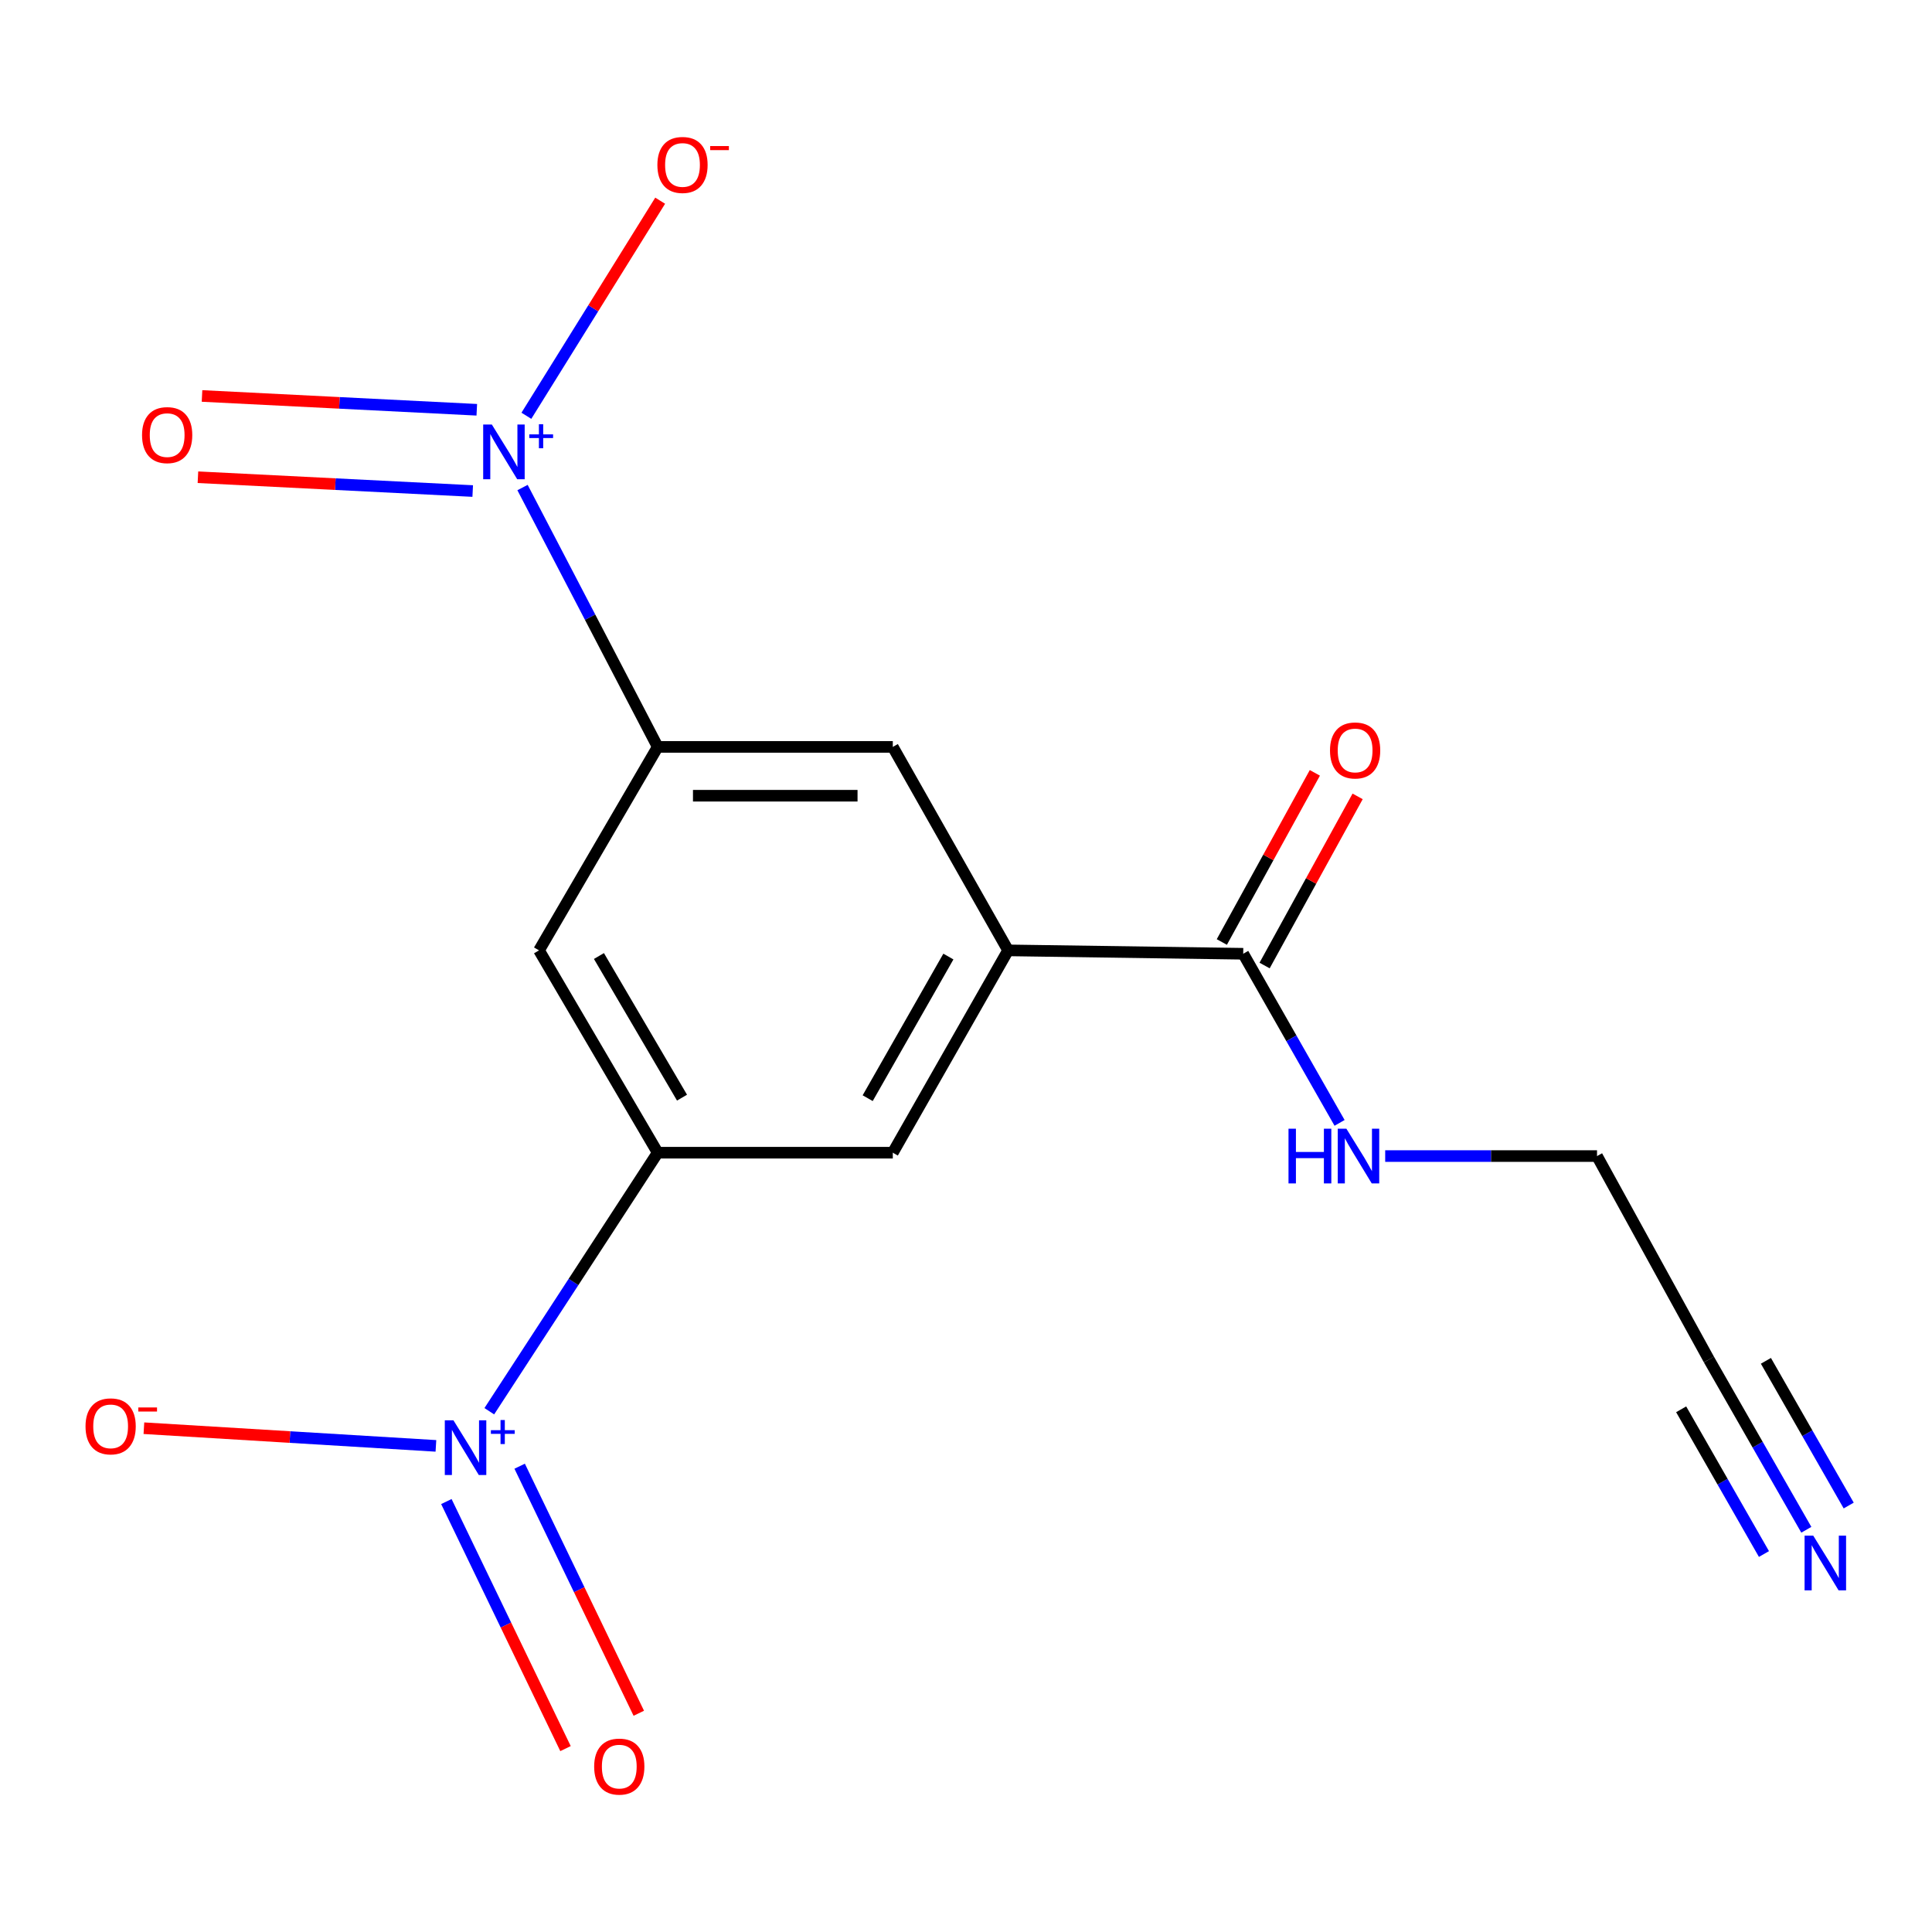 <?xml version='1.0' encoding='iso-8859-1'?>
<svg version='1.1' baseProfile='full'
              xmlns='http://www.w3.org/2000/svg'
                      xmlns:rdkit='http://www.rdkit.org/xml'
                      xmlns:xlink='http://www.w3.org/1999/xlink'
                  xml:space='preserve'
width='1000px' height='1000px' viewBox='0 0 1000 1000'>
<!-- END OF HEADER -->
<rect style='opacity:1.0;fill:#FFFFFF;stroke:none' width='1000' height='1000' x='0' y='0'> </rect>
<path class='bond-2' d='M 270.458,252.354 L 305.444,319.475' style='fill:none;fill-rule:evenodd;stroke:#0000FF;stroke-width:6px;stroke-linecap:butt;stroke-linejoin:miter;stroke-opacity:1' />
<path class='bond-2' d='M 305.444,319.475 L 340.43,386.596' style='fill:none;fill-rule:evenodd;stroke:#000000;stroke-width:6px;stroke-linecap:butt;stroke-linejoin:miter;stroke-opacity:1' />
<path class='bond-9' d='M 272.455,215.206 L 307.078,159.543' style='fill:none;fill-rule:evenodd;stroke:#0000FF;stroke-width:6px;stroke-linecap:butt;stroke-linejoin:miter;stroke-opacity:1' />
<path class='bond-9' d='M 307.078,159.543 L 341.701,103.88' style='fill:none;fill-rule:evenodd;stroke:#FF0000;stroke-width:6px;stroke-linecap:butt;stroke-linejoin:miter;stroke-opacity:1' />
<path class='bond-12' d='M 246.787,212.099 L 175.676,208.526' style='fill:none;fill-rule:evenodd;stroke:#0000FF;stroke-width:6px;stroke-linecap:butt;stroke-linejoin:miter;stroke-opacity:1' />
<path class='bond-12' d='M 175.676,208.526 L 104.564,204.952' style='fill:none;fill-rule:evenodd;stroke:#FF0000;stroke-width:6px;stroke-linecap:butt;stroke-linejoin:miter;stroke-opacity:1' />
<path class='bond-12' d='M 244.674,254.161 L 173.562,250.587' style='fill:none;fill-rule:evenodd;stroke:#0000FF;stroke-width:6px;stroke-linecap:butt;stroke-linejoin:miter;stroke-opacity:1' />
<path class='bond-12' d='M 173.562,250.587 L 102.45,247.014' style='fill:none;fill-rule:evenodd;stroke:#FF0000;stroke-width:6px;stroke-linecap:butt;stroke-linejoin:miter;stroke-opacity:1' />
<path class='bond-0' d='M 253.258,730.45 L 296.844,663.543' style='fill:none;fill-rule:evenodd;stroke:#0000FF;stroke-width:6px;stroke-linecap:butt;stroke-linejoin:miter;stroke-opacity:1' />
<path class='bond-0' d='M 296.844,663.543 L 340.43,596.635' style='fill:none;fill-rule:evenodd;stroke:#000000;stroke-width:6px;stroke-linecap:butt;stroke-linejoin:miter;stroke-opacity:1' />
<path class='bond-10' d='M 225.629,748.386 L 150.056,743.812' style='fill:none;fill-rule:evenodd;stroke:#0000FF;stroke-width:6px;stroke-linecap:butt;stroke-linejoin:miter;stroke-opacity:1' />
<path class='bond-10' d='M 150.056,743.812 L 74.483,739.238' style='fill:none;fill-rule:evenodd;stroke:#FF0000;stroke-width:6px;stroke-linecap:butt;stroke-linejoin:miter;stroke-opacity:1' />
<path class='bond-13' d='M 231.04,777.201 L 261.874,841.137' style='fill:none;fill-rule:evenodd;stroke:#0000FF;stroke-width:6px;stroke-linecap:butt;stroke-linejoin:miter;stroke-opacity:1' />
<path class='bond-13' d='M 261.874,841.137 L 292.708,905.073' style='fill:none;fill-rule:evenodd;stroke:#FF0000;stroke-width:6px;stroke-linecap:butt;stroke-linejoin:miter;stroke-opacity:1' />
<path class='bond-13' d='M 268.974,758.907 L 299.808,822.843' style='fill:none;fill-rule:evenodd;stroke:#0000FF;stroke-width:6px;stroke-linecap:butt;stroke-linejoin:miter;stroke-opacity:1' />
<path class='bond-13' d='M 299.808,822.843 L 330.641,886.779' style='fill:none;fill-rule:evenodd;stroke:#FF0000;stroke-width:6px;stroke-linecap:butt;stroke-linejoin:miter;stroke-opacity:1' />
<path class='bond-1' d='M 340.43,596.635 L 278.999,491.911' style='fill:none;fill-rule:evenodd;stroke:#000000;stroke-width:6px;stroke-linecap:butt;stroke-linejoin:miter;stroke-opacity:1' />
<path class='bond-1' d='M 353.011,568.142 L 310.009,494.834' style='fill:none;fill-rule:evenodd;stroke:#000000;stroke-width:6px;stroke-linecap:butt;stroke-linejoin:miter;stroke-opacity:1' />
<path class='bond-17' d='M 340.43,596.635 L 462.113,596.635' style='fill:none;fill-rule:evenodd;stroke:#000000;stroke-width:6px;stroke-linecap:butt;stroke-linejoin:miter;stroke-opacity:1' />
<path class='bond-4' d='M 340.43,386.596 L 278.999,491.911' style='fill:none;fill-rule:evenodd;stroke:#000000;stroke-width:6px;stroke-linecap:butt;stroke-linejoin:miter;stroke-opacity:1' />
<path class='bond-8' d='M 340.43,386.596 L 462.113,386.596' style='fill:none;fill-rule:evenodd;stroke:#000000;stroke-width:6px;stroke-linecap:butt;stroke-linejoin:miter;stroke-opacity:1' />
<path class='bond-8' d='M 358.683,411.865 L 443.86,411.865' style='fill:none;fill-rule:evenodd;stroke:#000000;stroke-width:6px;stroke-linecap:butt;stroke-linejoin:miter;stroke-opacity:1' />
<path class='bond-3' d='M 521.789,491.911 L 462.113,386.596' style='fill:none;fill-rule:evenodd;stroke:#000000;stroke-width:6px;stroke-linecap:butt;stroke-linejoin:miter;stroke-opacity:1' />
<path class='bond-5' d='M 521.789,491.911 L 643.486,493.665' style='fill:none;fill-rule:evenodd;stroke:#000000;stroke-width:6px;stroke-linecap:butt;stroke-linejoin:miter;stroke-opacity:1' />
<path class='bond-7' d='M 521.789,491.911 L 462.113,596.635' style='fill:none;fill-rule:evenodd;stroke:#000000;stroke-width:6px;stroke-linecap:butt;stroke-linejoin:miter;stroke-opacity:1' />
<path class='bond-7' d='M 490.883,495.109 L 449.11,568.416' style='fill:none;fill-rule:evenodd;stroke:#000000;stroke-width:6px;stroke-linecap:butt;stroke-linejoin:miter;stroke-opacity:1' />
<path class='bond-14' d='M 654.557,499.754 L 678.632,455.979' style='fill:none;fill-rule:evenodd;stroke:#000000;stroke-width:6px;stroke-linecap:butt;stroke-linejoin:miter;stroke-opacity:1' />
<path class='bond-14' d='M 678.632,455.979 L 702.708,412.205' style='fill:none;fill-rule:evenodd;stroke:#FF0000;stroke-width:6px;stroke-linecap:butt;stroke-linejoin:miter;stroke-opacity:1' />
<path class='bond-14' d='M 632.416,487.577 L 656.491,443.802' style='fill:none;fill-rule:evenodd;stroke:#000000;stroke-width:6px;stroke-linecap:butt;stroke-linejoin:miter;stroke-opacity:1' />
<path class='bond-14' d='M 656.491,443.802 L 680.567,400.027' style='fill:none;fill-rule:evenodd;stroke:#FF0000;stroke-width:6px;stroke-linecap:butt;stroke-linejoin:miter;stroke-opacity:1' />
<path class='bond-15' d='M 643.486,493.665 L 668.425,537.434' style='fill:none;fill-rule:evenodd;stroke:#000000;stroke-width:6px;stroke-linecap:butt;stroke-linejoin:miter;stroke-opacity:1' />
<path class='bond-15' d='M 668.425,537.434 L 693.363,581.203' style='fill:none;fill-rule:evenodd;stroke:#0000FF;stroke-width:6px;stroke-linecap:butt;stroke-linejoin:miter;stroke-opacity:1' />
<path class='bond-6' d='M 934.951,791.811 L 909.743,747.751' style='fill:none;fill-rule:evenodd;stroke:#0000FF;stroke-width:6px;stroke-linecap:butt;stroke-linejoin:miter;stroke-opacity:1' />
<path class='bond-6' d='M 909.743,747.751 L 884.535,703.69' style='fill:none;fill-rule:evenodd;stroke:#000000;stroke-width:6px;stroke-linecap:butt;stroke-linejoin:miter;stroke-opacity:1' />
<path class='bond-6' d='M 956.884,779.263 L 935.457,741.812' style='fill:none;fill-rule:evenodd;stroke:#0000FF;stroke-width:6px;stroke-linecap:butt;stroke-linejoin:miter;stroke-opacity:1' />
<path class='bond-6' d='M 935.457,741.812 L 914.031,704.36' style='fill:none;fill-rule:evenodd;stroke:#000000;stroke-width:6px;stroke-linecap:butt;stroke-linejoin:miter;stroke-opacity:1' />
<path class='bond-6' d='M 913.018,804.36 L 891.591,766.908' style='fill:none;fill-rule:evenodd;stroke:#0000FF;stroke-width:6px;stroke-linecap:butt;stroke-linejoin:miter;stroke-opacity:1' />
<path class='bond-6' d='M 891.591,766.908 L 870.165,729.457' style='fill:none;fill-rule:evenodd;stroke:#000000;stroke-width:6px;stroke-linecap:butt;stroke-linejoin:miter;stroke-opacity:1' />
<path class='bond-11' d='M 884.535,703.69 L 826.614,598.376' style='fill:none;fill-rule:evenodd;stroke:#000000;stroke-width:6px;stroke-linecap:butt;stroke-linejoin:miter;stroke-opacity:1' />
<path class='bond-16' d='M 716.975,598.376 L 771.794,598.376' style='fill:none;fill-rule:evenodd;stroke:#0000FF;stroke-width:6px;stroke-linecap:butt;stroke-linejoin:miter;stroke-opacity:1' />
<path class='bond-16' d='M 771.794,598.376 L 826.614,598.376' style='fill:none;fill-rule:evenodd;stroke:#000000;stroke-width:6px;stroke-linecap:butt;stroke-linejoin:miter;stroke-opacity:1' />
<path  class='atom-0' d='M 254.574 219.729
L 263.854 234.729
Q 264.774 236.209, 266.254 238.889
Q 267.734 241.569, 267.814 241.729
L 267.814 219.729
L 271.574 219.729
L 271.574 248.049
L 267.694 248.049
L 257.734 231.649
Q 256.574 229.729, 255.334 227.529
Q 254.134 225.329, 253.774 224.649
L 253.774 248.049
L 250.094 248.049
L 250.094 219.729
L 254.574 219.729
' fill='#0000FF'/>
<path  class='atom-0' d='M 273.95 224.834
L 278.939 224.834
L 278.939 219.58
L 281.157 219.58
L 281.157 224.834
L 286.278 224.834
L 286.278 226.735
L 281.157 226.735
L 281.157 232.015
L 278.939 232.015
L 278.939 226.735
L 273.95 226.735
L 273.95 224.834
' fill='#0000FF'/>
<path  class='atom-1' d='M 234.71 735.154
L 243.99 750.154
Q 244.91 751.634, 246.39 754.314
Q 247.87 756.994, 247.95 757.154
L 247.95 735.154
L 251.71 735.154
L 251.71 763.474
L 247.83 763.474
L 237.87 747.074
Q 236.71 745.154, 235.47 742.954
Q 234.27 740.754, 233.91 740.074
L 233.91 763.474
L 230.23 763.474
L 230.23 735.154
L 234.71 735.154
' fill='#0000FF'/>
<path  class='atom-1' d='M 254.086 740.259
L 259.075 740.259
L 259.075 735.006
L 261.293 735.006
L 261.293 740.259
L 266.414 740.259
L 266.414 742.16
L 261.293 742.16
L 261.293 747.44
L 259.075 747.44
L 259.075 742.16
L 254.086 742.16
L 254.086 740.259
' fill='#0000FF'/>
<path  class='atom-7' d='M 938.527 794.845
L 947.807 809.845
Q 948.727 811.325, 950.207 814.005
Q 951.687 816.685, 951.767 816.845
L 951.767 794.845
L 955.527 794.845
L 955.527 823.165
L 951.647 823.165
L 941.687 806.765
Q 940.527 804.845, 939.287 802.645
Q 938.087 800.445, 937.727 799.765
L 937.727 823.165
L 934.047 823.165
L 934.047 794.845
L 938.527 794.845
' fill='#0000FF'/>
<path  class='atom-10' d='M 340.261 85.375
Q 340.261 78.575, 343.621 74.775
Q 346.981 70.975, 353.261 70.975
Q 359.541 70.975, 362.901 74.775
Q 366.261 78.575, 366.261 85.375
Q 366.261 92.255, 362.861 96.175
Q 359.461 100.055, 353.261 100.055
Q 347.021 100.055, 343.621 96.175
Q 340.261 92.295, 340.261 85.375
M 353.261 96.855
Q 357.581 96.855, 359.901 93.975
Q 362.261 91.055, 362.261 85.375
Q 362.261 79.815, 359.901 77.015
Q 357.581 74.175, 353.261 74.175
Q 348.941 74.175, 346.581 76.975
Q 344.261 79.775, 344.261 85.375
Q 344.261 91.095, 346.581 93.975
Q 348.941 96.855, 353.261 96.855
' fill='#FF0000'/>
<path  class='atom-10' d='M 367.581 75.598
L 377.27 75.598
L 377.27 77.71
L 367.581 77.71
L 367.581 75.598
' fill='#FF0000'/>
<path  class='atom-11' d='M 44.266 738.276
Q 44.266 731.476, 47.626 727.676
Q 50.986 723.876, 57.266 723.876
Q 63.546 723.876, 66.906 727.676
Q 70.266 731.476, 70.266 738.276
Q 70.266 745.156, 66.866 749.076
Q 63.466 752.956, 57.266 752.956
Q 51.026 752.956, 47.626 749.076
Q 44.266 745.196, 44.266 738.276
M 57.266 749.756
Q 61.586 749.756, 63.906 746.876
Q 66.266 743.956, 66.266 738.276
Q 66.266 732.716, 63.906 729.916
Q 61.586 727.076, 57.266 727.076
Q 52.946 727.076, 50.586 729.876
Q 48.266 732.676, 48.266 738.276
Q 48.266 743.996, 50.586 746.876
Q 52.946 749.756, 57.266 749.756
' fill='#FF0000'/>
<path  class='atom-11' d='M 71.586 728.499
L 81.275 728.499
L 81.275 730.611
L 71.586 730.611
L 71.586 728.499
' fill='#FF0000'/>
<path  class='atom-13' d='M 73.522 225.209
Q 73.522 218.409, 76.882 214.609
Q 80.242 210.809, 86.522 210.809
Q 92.802 210.809, 96.162 214.609
Q 99.522 218.409, 99.522 225.209
Q 99.522 232.089, 96.122 236.009
Q 92.722 239.889, 86.522 239.889
Q 80.282 239.889, 76.882 236.009
Q 73.522 232.129, 73.522 225.209
M 86.522 236.689
Q 90.842 236.689, 93.162 233.809
Q 95.522 230.889, 95.522 225.209
Q 95.522 219.649, 93.162 216.849
Q 90.842 214.009, 86.522 214.009
Q 82.202 214.009, 79.842 216.809
Q 77.522 219.609, 77.522 225.209
Q 77.522 230.929, 79.842 233.809
Q 82.202 236.689, 86.522 236.689
' fill='#FF0000'/>
<path  class='atom-14' d='M 307.538 914.385
Q 307.538 907.585, 310.898 903.785
Q 314.258 899.985, 320.538 899.985
Q 326.818 899.985, 330.178 903.785
Q 333.538 907.585, 333.538 914.385
Q 333.538 921.265, 330.138 925.185
Q 326.738 929.065, 320.538 929.065
Q 314.298 929.065, 310.898 925.185
Q 307.538 921.305, 307.538 914.385
M 320.538 925.865
Q 324.858 925.865, 327.178 922.985
Q 329.538 920.065, 329.538 914.385
Q 329.538 908.825, 327.178 906.025
Q 324.858 903.185, 320.538 903.185
Q 316.218 903.185, 313.858 905.985
Q 311.538 908.785, 311.538 914.385
Q 311.538 920.105, 313.858 922.985
Q 316.218 925.865, 320.538 925.865
' fill='#FF0000'/>
<path  class='atom-15' d='M 688.407 388.431
Q 688.407 381.631, 691.767 377.831
Q 695.127 374.031, 701.407 374.031
Q 707.687 374.031, 711.047 377.831
Q 714.407 381.631, 714.407 388.431
Q 714.407 395.311, 711.007 399.231
Q 707.607 403.111, 701.407 403.111
Q 695.167 403.111, 691.767 399.231
Q 688.407 395.351, 688.407 388.431
M 701.407 399.911
Q 705.727 399.911, 708.047 397.031
Q 710.407 394.111, 710.407 388.431
Q 710.407 382.871, 708.047 380.071
Q 705.727 377.231, 701.407 377.231
Q 697.087 377.231, 694.727 380.031
Q 692.407 382.831, 692.407 388.431
Q 692.407 394.151, 694.727 397.031
Q 697.087 399.911, 701.407 399.911
' fill='#FF0000'/>
<path  class='atom-16' d='M 666.928 584.216
L 670.768 584.216
L 670.768 596.256
L 685.248 596.256
L 685.248 584.216
L 689.088 584.216
L 689.088 612.536
L 685.248 612.536
L 685.248 599.456
L 670.768 599.456
L 670.768 612.536
L 666.928 612.536
L 666.928 584.216
' fill='#0000FF'/>
<path  class='atom-16' d='M 696.888 584.216
L 706.168 599.216
Q 707.088 600.696, 708.568 603.376
Q 710.048 606.056, 710.128 606.216
L 710.128 584.216
L 713.888 584.216
L 713.888 612.536
L 710.008 612.536
L 700.048 596.136
Q 698.888 594.216, 697.648 592.016
Q 696.448 589.816, 696.088 589.136
L 696.088 612.536
L 692.408 612.536
L 692.408 584.216
L 696.888 584.216
' fill='#0000FF'/>
</svg>
